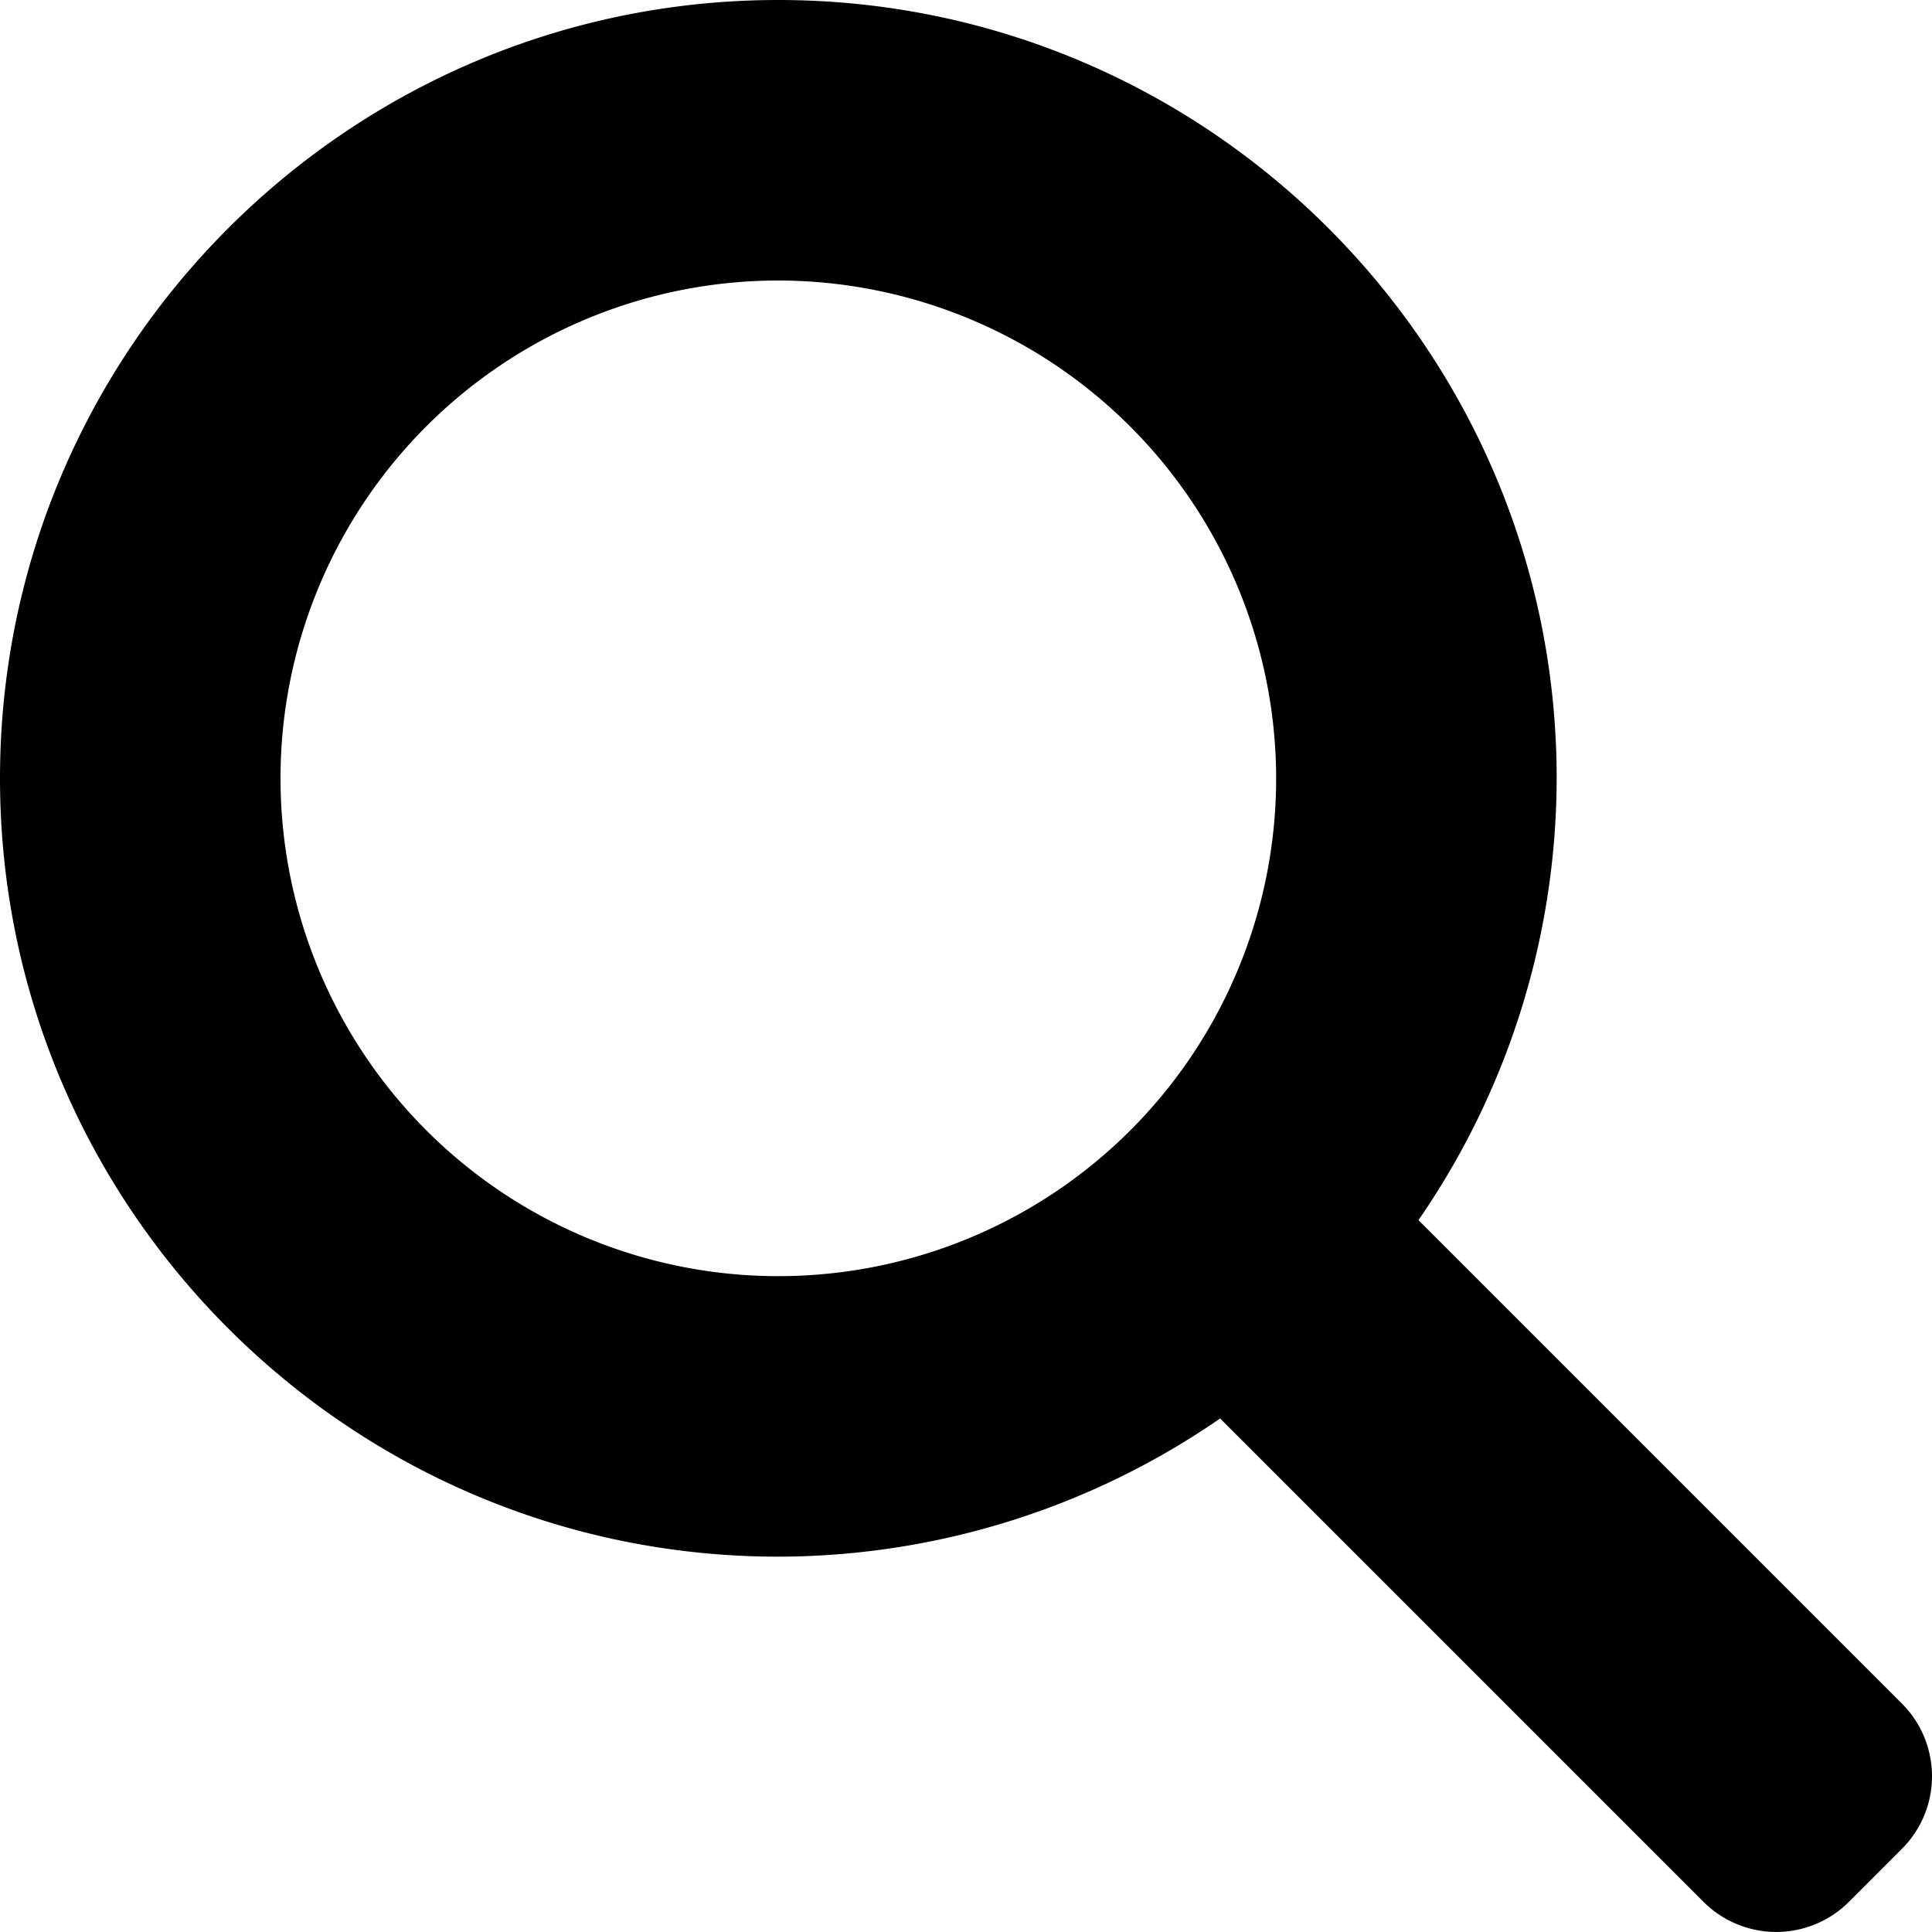 <svg id="Capa_1" data-name="Capa 1" xmlns="http://www.w3.org/2000/svg" viewBox="0 0 489.001 488.989"><title>search</title><path d="M492.884,442.684,370.521,320.319A197.246,197.246,0,0,0,405.5,208.5c0-108.627-88.374-197-197-197s-197,88.374-197,197,88.374,197,197,197a197.25,197.25,0,0,0,111.819-34.979L442.685,492.887a26.034,26.034,0,0,0,36.769,0l13.431-13.433a26,26,0,0,0,0-36.768ZM334.5,208.5a126,126,0,1,1-126-126A126.143,126.143,0,0,1,334.5,208.5Z" transform="translate(-11.499 -11.499)"/></svg>